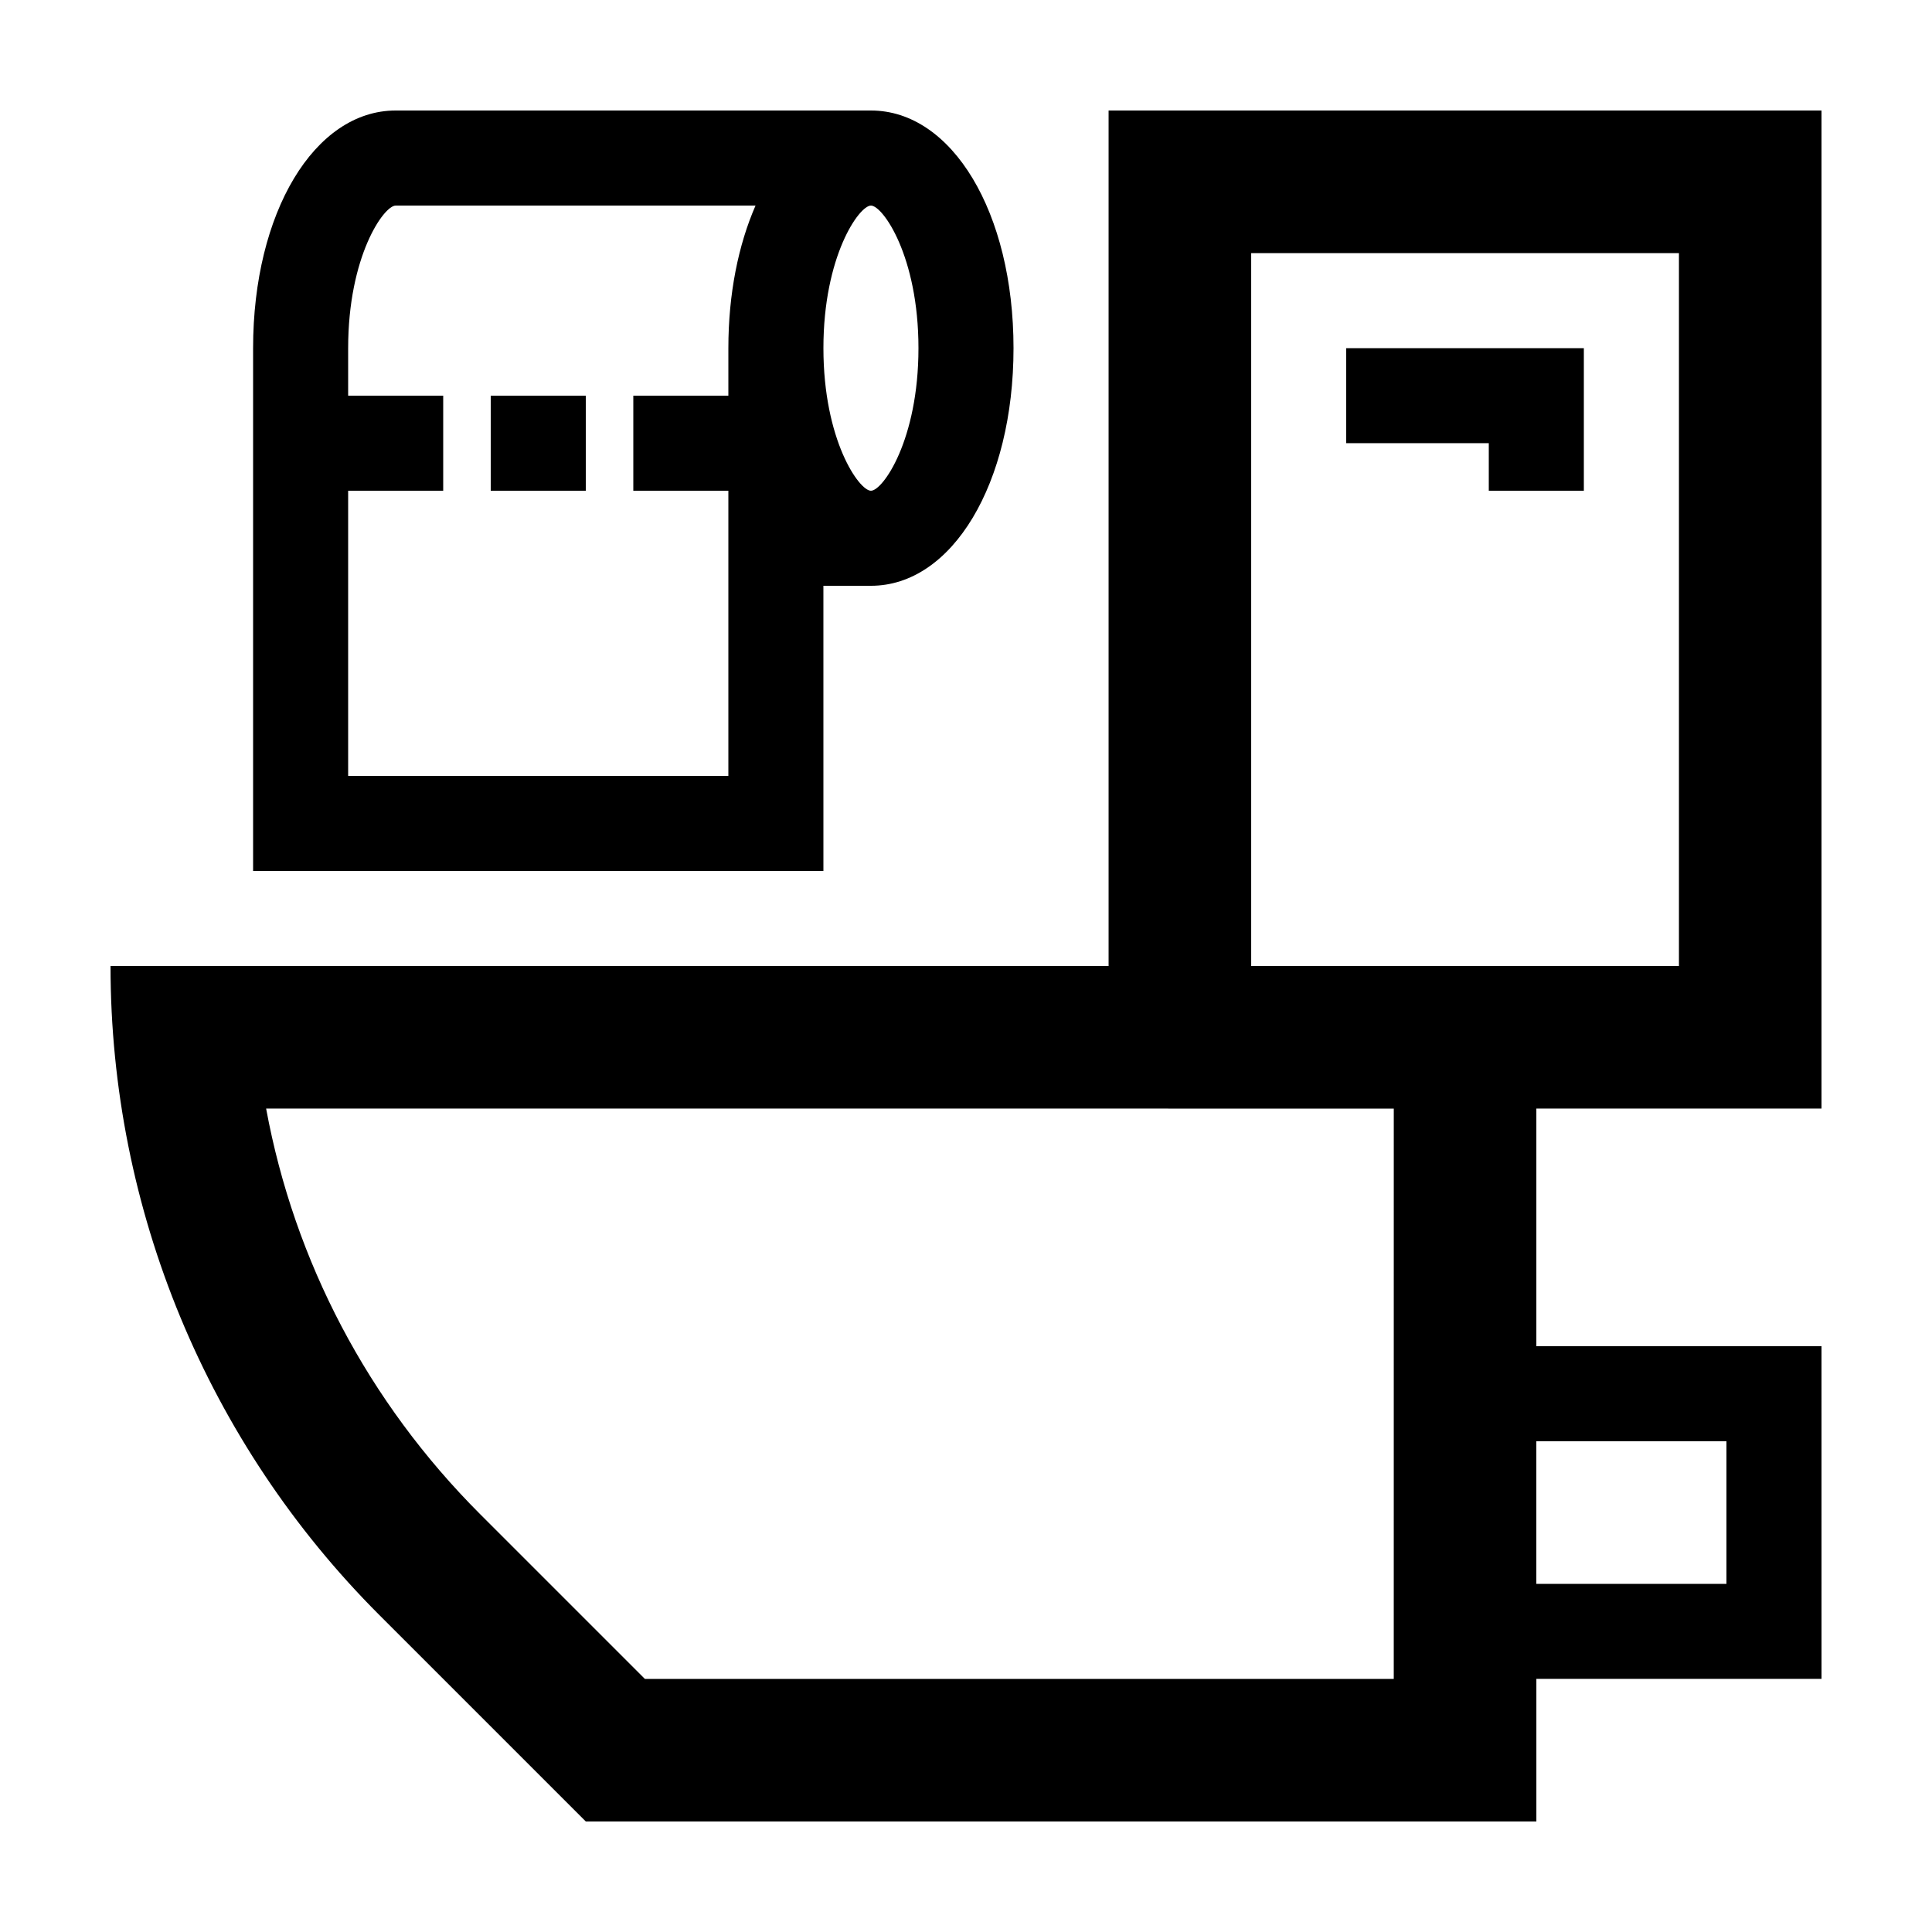 <?xml version="1.0" encoding="UTF-8"?>
<!-- Uploaded to: ICON Repo, www.iconrepo.com, Generator: ICON Repo Mixer Tools -->
<svg fill="#000000" width="800px" height="800px" version="1.1" viewBox="144 144 512 512" xmlns="http://www.w3.org/2000/svg">
 <g>
  <path d="m437.79 400h-264.5c0 64.52 25.629 126.39 71.25 172.01l54.703 54.699h251.91v-37.785h75.57l-0.004-88.164h-75.57v-62.977h75.57v-264.5h-188.93zm75.57 188.93h-198.46l-43.637-43.637c-29.75-29.75-49.254-67.008-56.738-107.51l298.84 0.004zm88.168-62.977v37.785l-50.383 0.004v-37.789zm-125.95-314.88h113.36v188.93h-113.36z"/>
  <path d="m500.76 261.45h37.785v12.598h25.191v-37.785h-62.977z"/>
  <path d="m362.21 299.24h12.598c21.539 0 37.785-27.074 37.785-62.977 0-35.902-16.246-62.977-37.785-62.977h-125.95c-21.539 0-37.785 27.074-37.785 62.977v138.55h151.14zm12.598-100.76c3.133 0 12.594 13.402 12.594 37.785 0 24.383-9.461 37.785-12.594 37.785-3.133 0-12.594-13.402-12.594-37.785-0.004-24.387 9.461-37.785 12.594-37.785zm-37.785 37.785v12.594h-25.191v25.191h25.191v75.57h-100.76v-75.57h25.191v-25.191h-25.191v-12.594c0-24.383 9.461-37.785 12.594-37.785h95.367c-4.539 10.391-7.199 23.352-7.199 37.785z"/>
  <path d="m274.05 248.86h25.191v25.191h-25.191z"/>
 </g>
</svg>